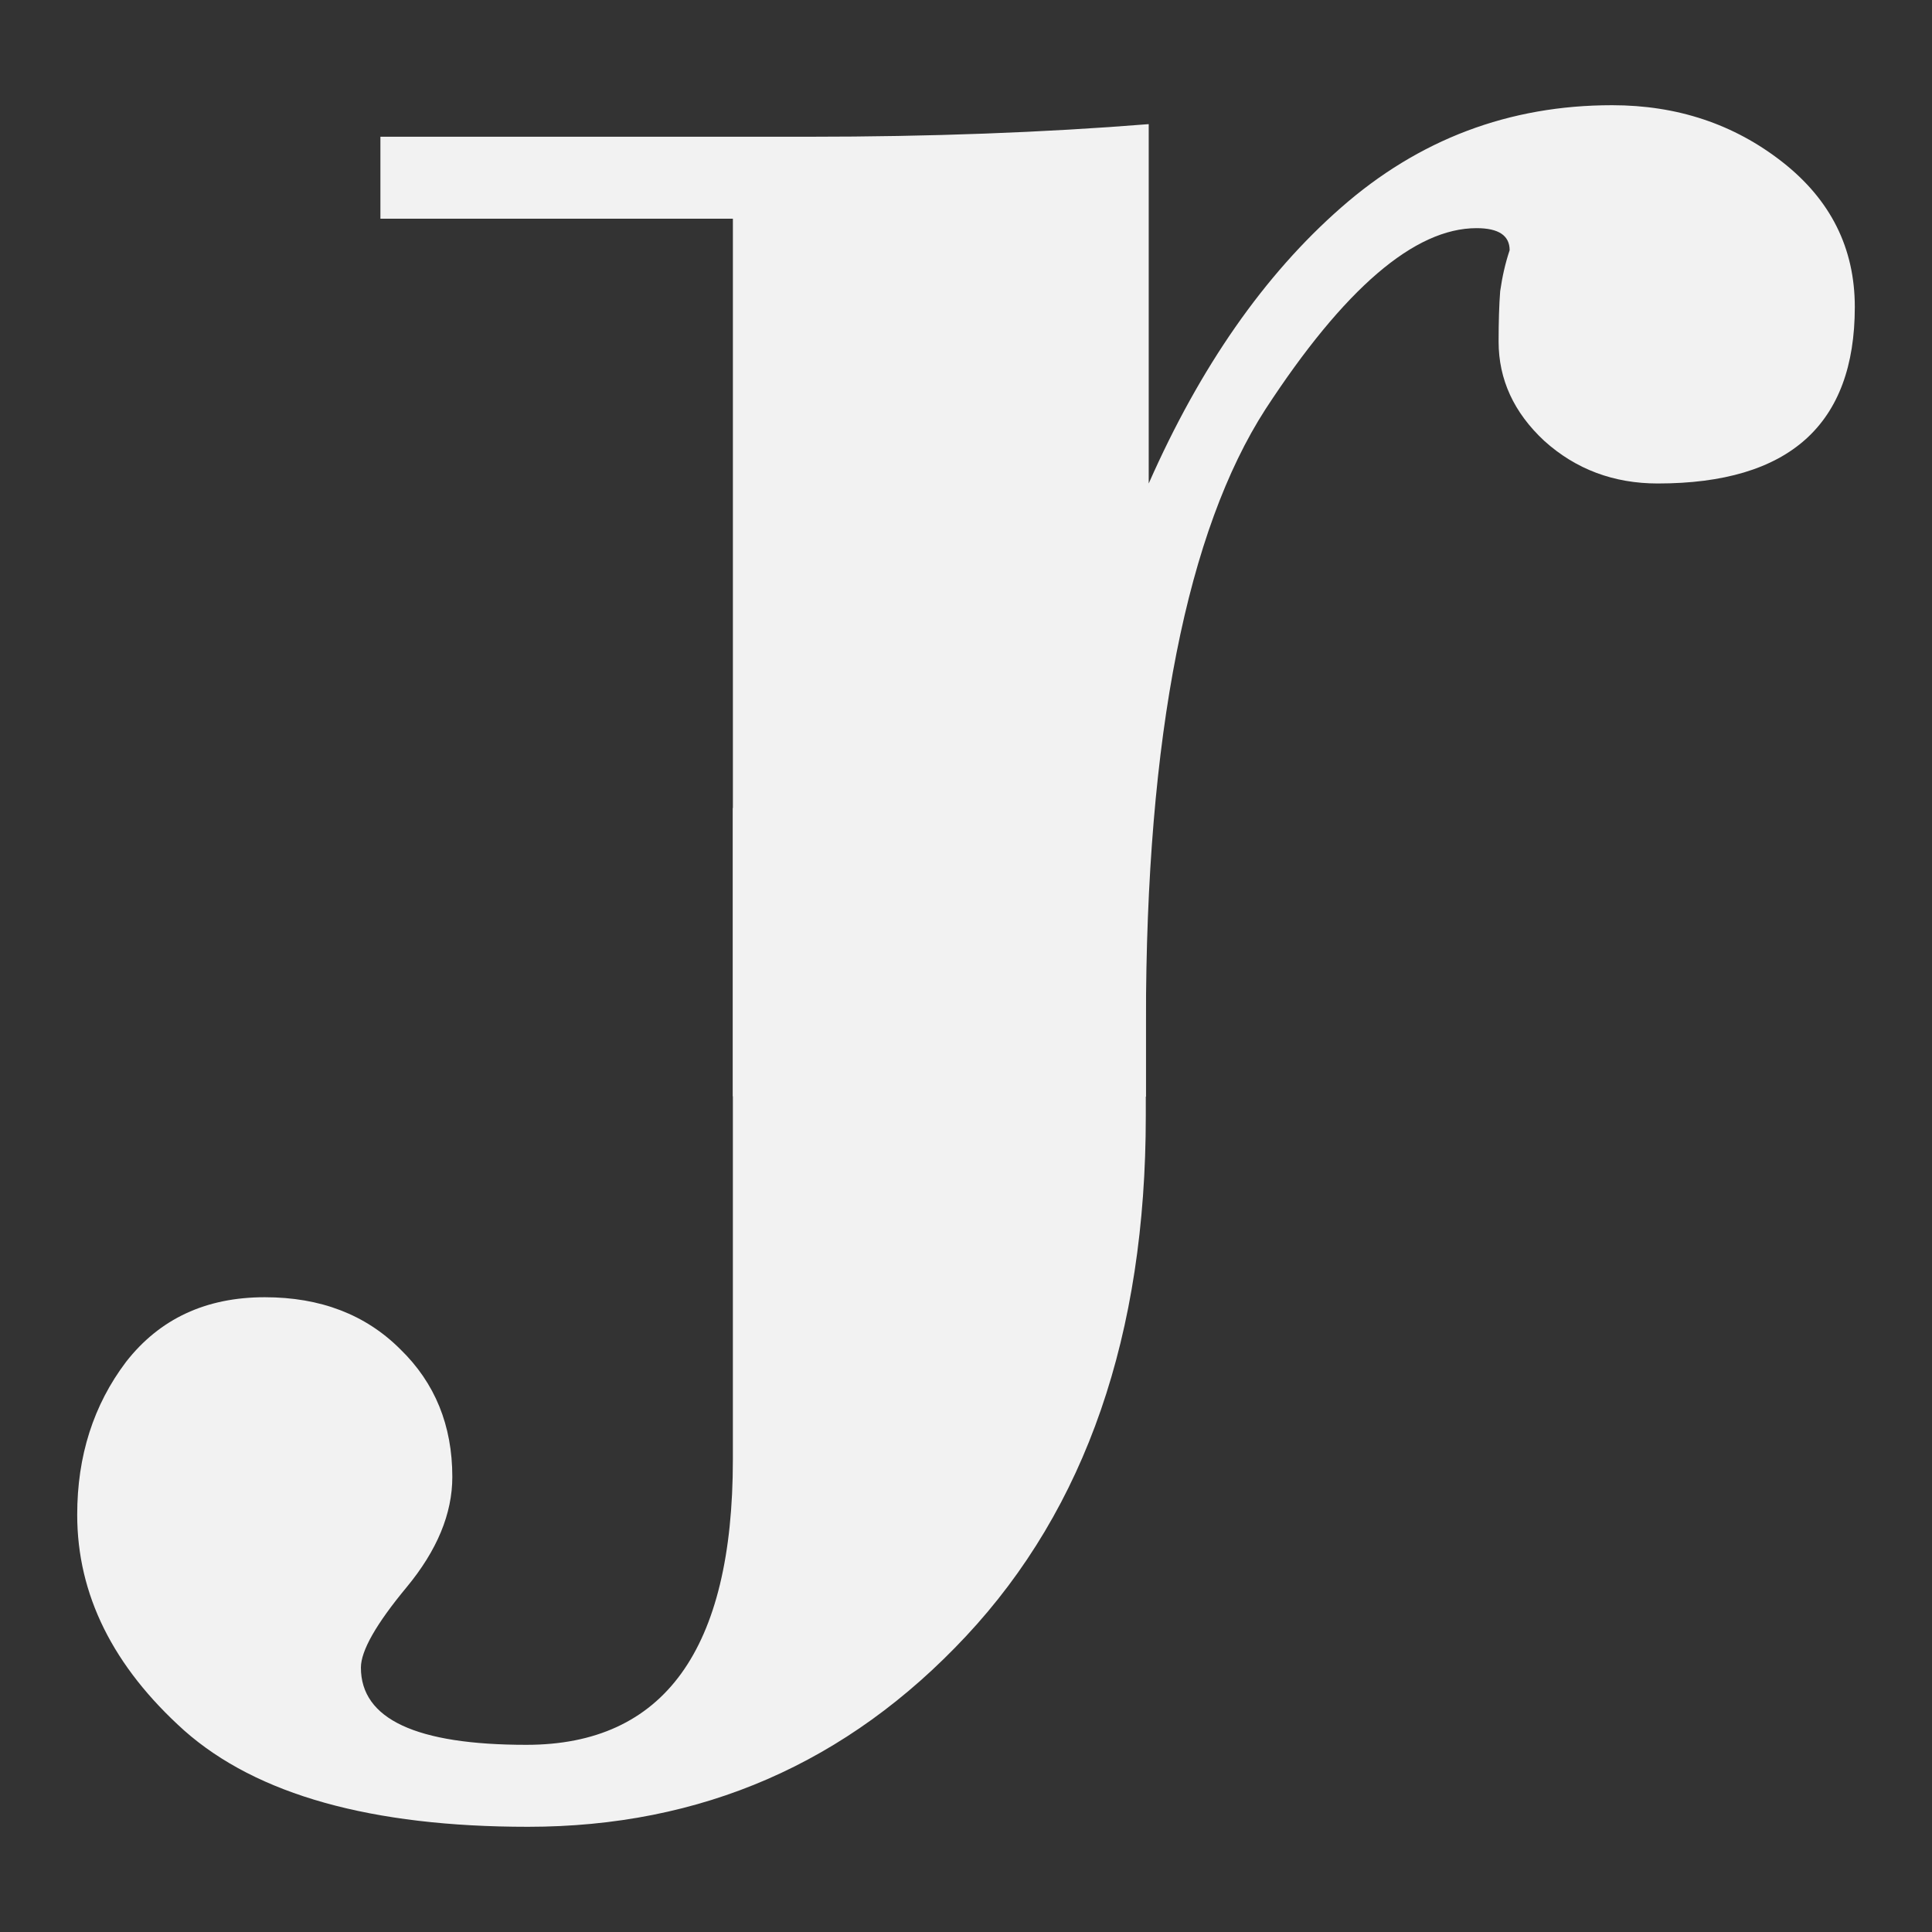 <?xml version="1.0" encoding="UTF-8"?> <!-- Generator: Adobe Illustrator 23.0.1, SVG Export Plug-In . SVG Version: 6.00 Build 0) --> <svg xmlns="http://www.w3.org/2000/svg" xmlns:xlink="http://www.w3.org/1999/xlink" version="1.1" id="Layer_1" x="0px" y="0px" viewBox="0 0 1080 1080" style="enable-background:new 0 0 1080 1080;" xml:space="preserve"><rect x="0" y="0" width="1080" height="1080" fill="#333333" stroke="none"/> <style type="text/css"> .st0{fill:#F2F2F2;} </style> <g> <path class="st0" d="M585.1,448.29c-38.65,2.64-77.43,3.27-116.16,3.49c-19.75,0.11-39.5,0.04-59.25-0.1c0,0-0.01,0-0.01,0V815.9 c0,106.3-38.48,159.47-115.42,159.47c-61.67,0-92.51-14.4-92.51-43.17c0-9.41,8.51-24.38,25.55-44.93 c17.03-20.57,25.55-41.1,25.55-61.67c0-28.77-9.69-52.56-29.08-71.37c-19.38-19.38-44.65-29.07-75.77-29.07 c-32.9,0-58.74,12.05-77.53,36.12c-18.22,24.1-27.31,52.58-27.31,85.46c0,44.63,19.96,84.87,59.91,120.71 c40.53,35.82,104.54,53.74,192.07,53.74c96.92,0,178.55-35.55,244.93-106.61c66.96-71.65,100.44-168.57,100.44-290.75V442.21 C621.84,445.82,602.49,447.1,585.1,448.29z"></path> <path class="st0" d="M409.69,612.85V122.25H212.65V76.44h239.18c68.13,0,131.56-2.34,190.31-7.05v200.88 c28.77-65.2,64.6-116.59,107.49-154.19c43.46-38.17,93.97-57.27,151.54-57.27c36.41,0,68.13,10.57,95.15,31.72 c27.01,21.15,40.53,48.17,40.53,81.06c0,65.79-36.72,98.68-110.13,98.68c-24.67,0-45.82-7.93-63.44-23.79 c-17.04-15.86-25.55-34.36-25.55-55.51c0-11.15,0.29-20.55,0.88-28.19c1.17-8.22,2.93-15.86,5.29-22.91 c0-8.22-6.17-12.33-18.5-12.33c-34.66,0-74.01,33.79-118.06,101.32c-43.47,67.55-66.75,181.69-66.75,342.05v42.13"></path> </g> </svg> 
